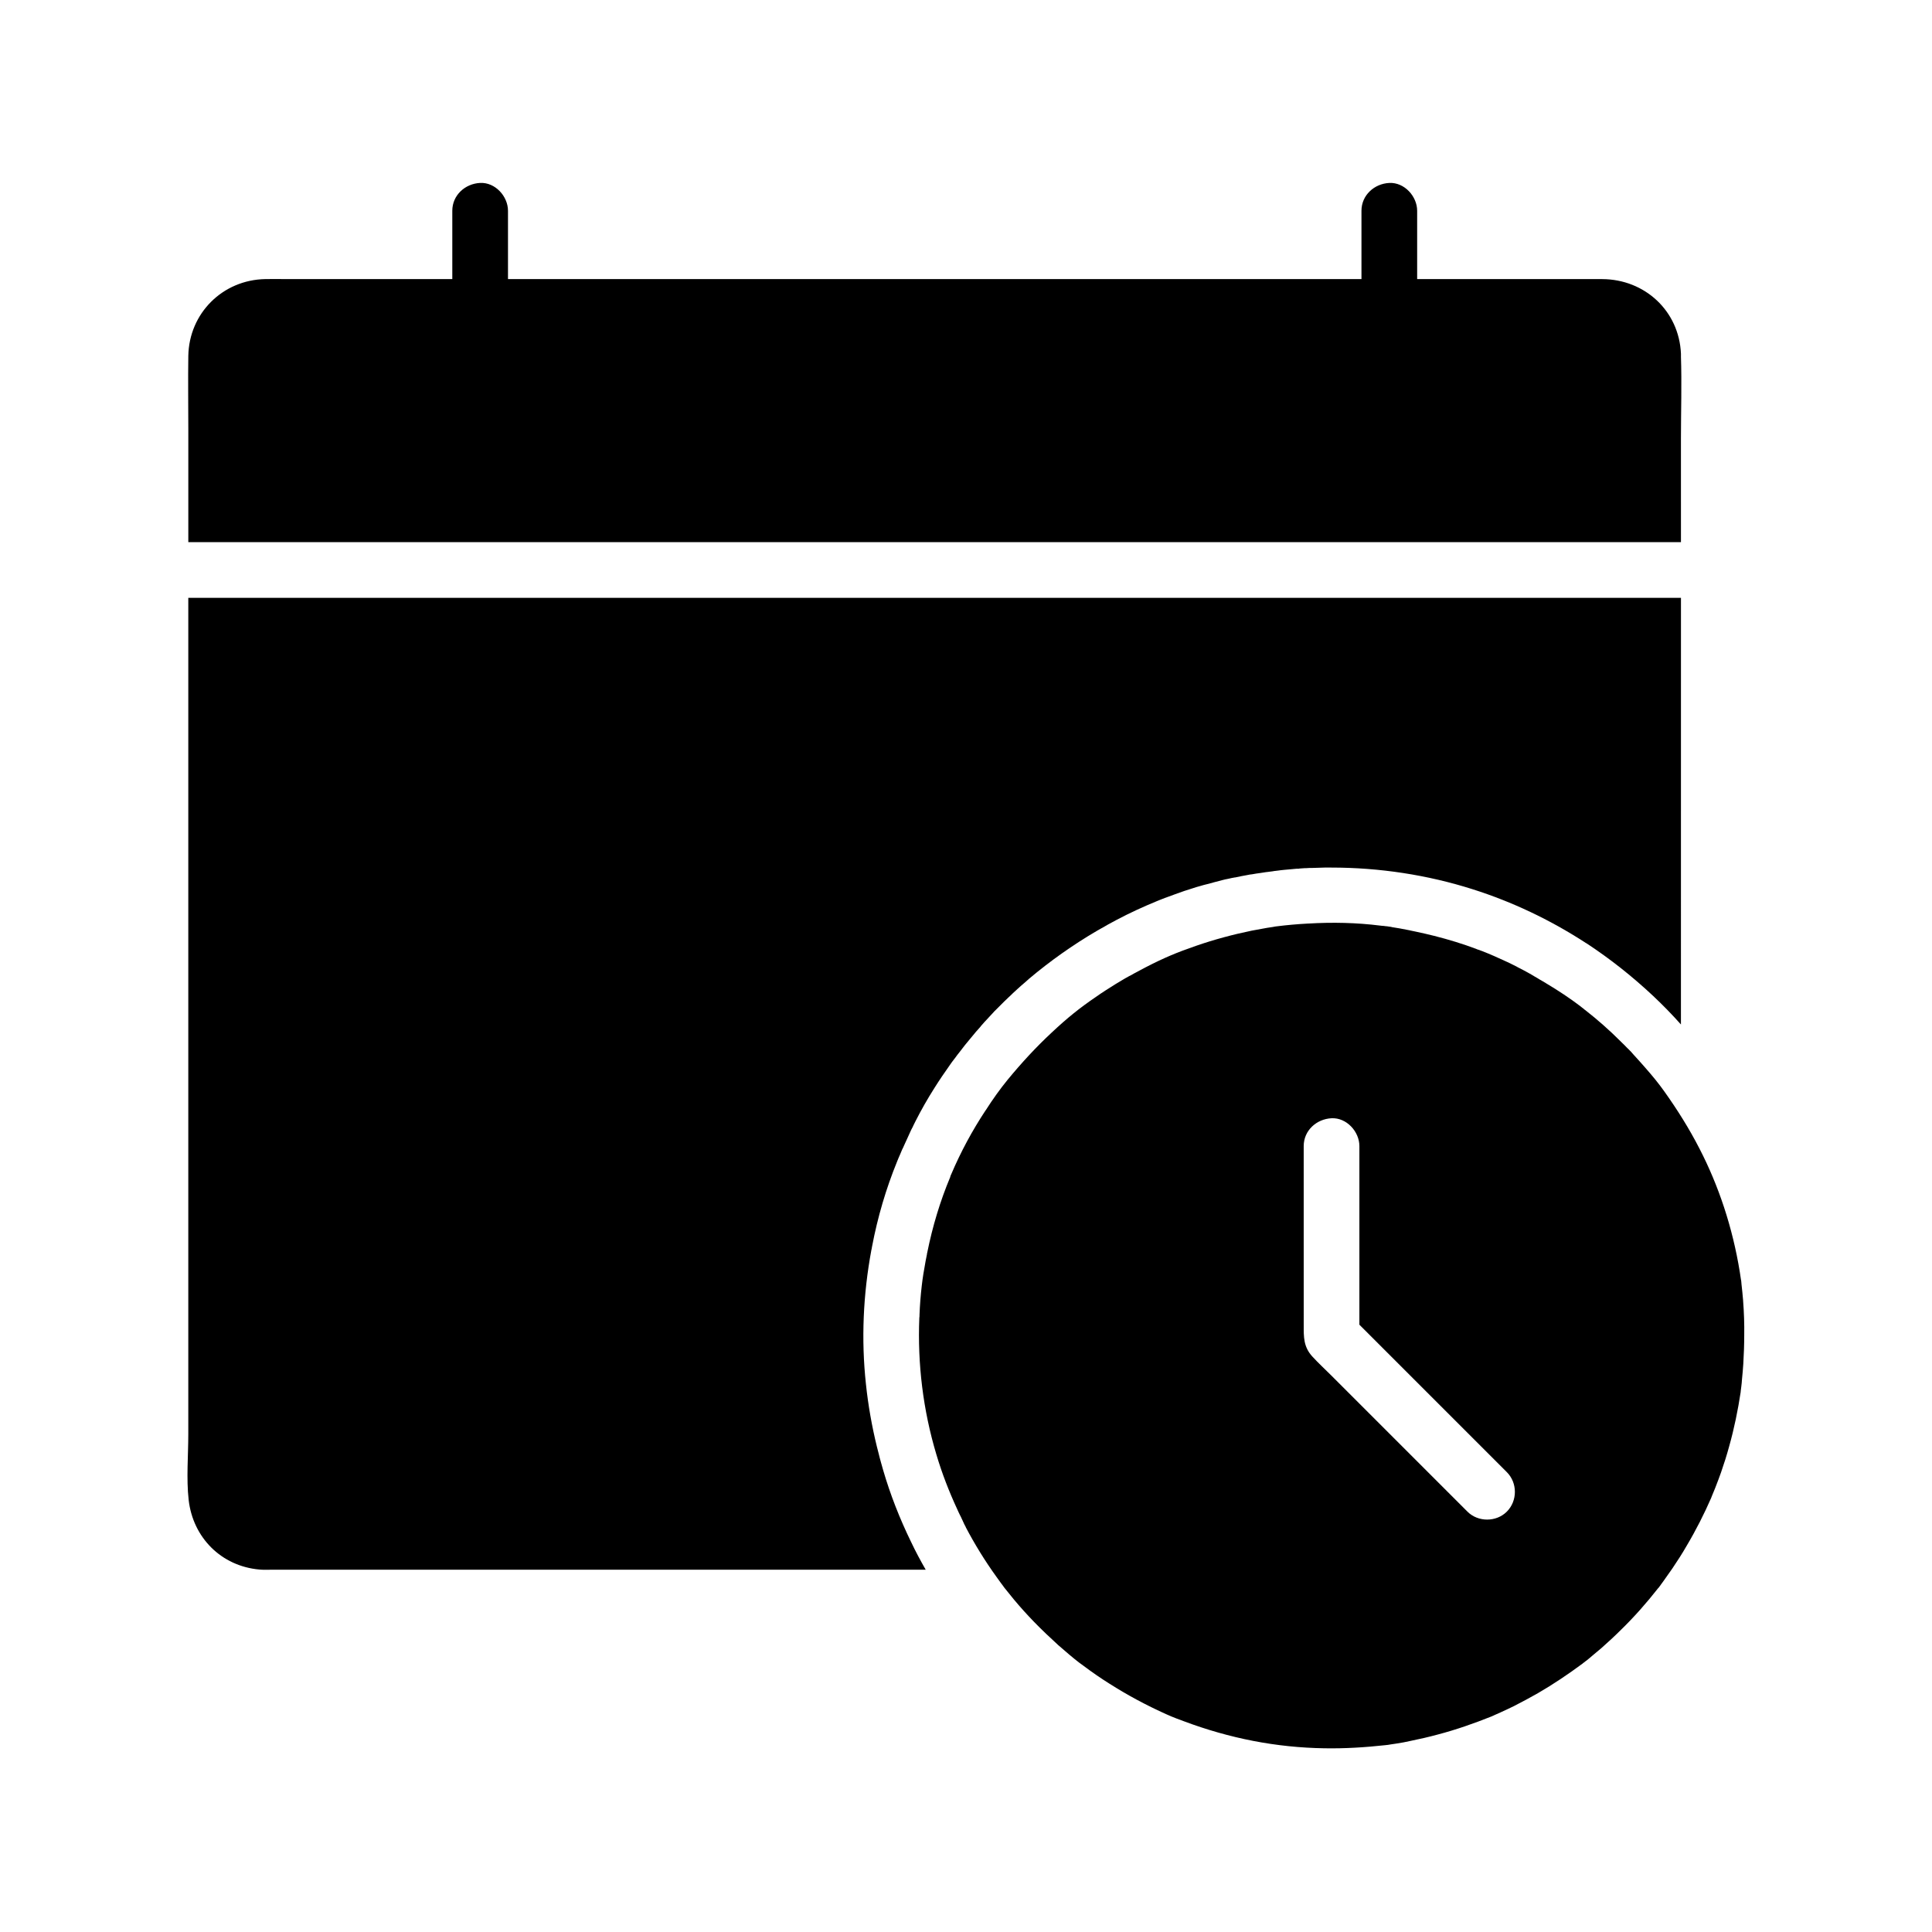 <?xml version="1.0" encoding="UTF-8"?>
<!-- The Best Svg Icon site in the world: iconSvg.co, Visit us! https://iconsvg.co -->
<svg fill="#000000" width="800px" height="800px" version="1.1" viewBox="144 144 512 512" xmlns="http://www.w3.org/2000/svg">
 <g>
  <path d="m193.9 302.43v221.6c0 5.758-0.543 11.758 0.098 17.465 1.133 9.988 8.66 17.562 18.746 18.449 0.984 0.098 1.918 0.051 2.902 0.051h173.68c-1.379-2.41-2.707-4.871-3.887-7.379-3-6.148-5.512-12.547-7.43-19.141-0.098-0.395-0.246-0.836-0.344-1.23-0.098-0.395-0.246-0.789-0.344-1.23-0.051-0.195-0.098-0.395-0.148-0.543-0.098-0.395-0.195-0.789-0.297-1.18-0.148-0.641-0.344-1.277-0.492-1.918-1.328-5.41-2.312-10.973-2.902-16.582-1.277-11.809-0.738-23.762 1.426-35.426 0-0.098 0-0.148 0.051-0.195 0.051-0.297 0.098-0.59 0.148-0.836 1.477-7.773 3.691-15.301 6.641-22.535 0.195-0.543 0.441-1.031 0.641-1.523 0.148-0.344 0.297-0.688 0.441-1.031 0.148-0.395 0.297-0.738 0.492-1.082 0.148-0.344 0.297-0.688 0.441-0.984 0.195-0.395 0.344-0.789 0.543-1.18 0.148-0.344 0.344-0.738 0.492-1.082 0.148-0.344 0.344-0.738 0.492-1.082 0.148-0.344 0.344-0.738 0.543-1.082 0.098-0.195 0.195-0.441 0.297-0.641 0.148-0.344 0.344-0.641 0.492-0.984 1.523-3 3.199-5.953 5.019-8.809 1.328-2.117 2.707-4.133 4.133-6.148 0.344-0.492 0.688-0.984 1.082-1.477 0 0 0-0.051 0.051-0.051 0.297-0.395 0.543-0.738 0.836-1.133 0.148-0.148 0.246-0.344 0.395-0.492 0.344-0.441 0.688-0.887 0.984-1.277 0.395-0.492 0.738-0.984 1.133-1.426 0.395-0.492 0.789-0.934 1.18-1.426 0.395-0.492 0.789-0.934 1.18-1.426 0.395-0.441 0.789-0.887 1.18-1.328 0.051-0.051 0.098-0.098 0.098-0.148 0.344-0.395 0.738-0.836 1.082-1.23 0.051-0.051 0.098-0.098 0.148-0.148 0.395-0.441 0.789-0.836 1.18-1.277 0.395-0.441 0.789-0.836 1.18-1.277 0.051-0.051 0.098-0.148 0.195-0.195l2.461-2.461c0.395-0.395 0.789-0.738 1.18-1.133 0.395-0.344 0.738-0.688 1.133-1.082 0.395-0.344 0.789-0.738 1.18-1.082 0.59-0.543 1.133-1.031 1.723-1.523 0.441-0.395 0.887-0.738 1.277-1.133 5.656-4.773 11.711-9.055 18.105-12.793 0.395-0.195 0.738-0.441 1.133-0.641 0.59-0.344 1.18-0.641 1.723-0.984 0.789-0.441 1.574-0.836 2.363-1.277 3.445-1.82 6.988-3.445 10.578-4.922 0.395-0.148 0.789-0.344 1.23-0.492 0.59-0.246 1.23-0.492 1.82-0.688 0.641-0.246 1.23-0.441 1.871-0.688 1.574-0.59 3.199-1.133 4.82-1.625 0.59-0.195 1.23-0.395 1.82-0.543 0.59-0.195 1.23-0.344 1.82-0.492 0.688-0.195 1.328-0.344 2.016-0.543 0.641-0.148 1.277-0.344 1.871-0.492 0.59-0.148 1.18-0.297 1.77-0.395 0.543-0.148 1.133-0.246 1.672-0.344h0.098c1.082-0.246 2.164-0.441 3.246-0.641 0.395-0.098 0.789-0.148 1.23-0.195 0.738-0.148 1.477-0.246 2.215-0.344 0.543-0.098 1.082-0.148 1.574-0.246h0.098c0.492-0.051 1.031-0.148 1.523-0.195 0.098 0 0.148 0 0.246-0.051 0.395-0.051 0.836-0.098 1.23-0.148 0.246-0.051 0.492-0.051 0.738-0.098 0.297-0.051 0.641-0.051 0.934-0.098 0.344-0.051 0.688-0.051 1.082-0.098 0.195 0 0.395-0.051 0.59-0.051 0.344-0.051 0.688-0.051 1.031-0.098 0.344-0.051 0.688-0.051 1.031-0.051 0.098 0 0.195 0 0.297-0.051 0.492-0.051 0.934-0.051 1.426-0.098h0.344c0.492-0.051 0.984-0.051 1.477-0.051 0.59 0 1.133-0.051 1.723-0.051 0.543 0 1.082-0.051 1.625-0.051h1.82c12.695 0 25.438 1.918 37.492 5.758 10.527 3.344 20.418 8.07 29.57 13.973 0.148 0.098 0.297 0.195 0.441 0.297h0.051c6.297 4.133 12.203 8.809 17.711 13.973 2.559 2.41 5.019 4.922 7.379 7.578l0.008-113.06z"/>
  <path d="m589.47 238.43v-0.098-0.195-0.395c-0.492-11.367-9.594-19.73-20.859-19.777h-6.691-42.359v-18.105c0-3.836-3.394-7.578-7.379-7.379-3.984 0.195-7.379 3.246-7.379 7.379v18.105l-226.18-0.004v-18.105c0-3.836-3.394-7.578-7.379-7.379-3.984 0.195-7.379 3.246-7.379 7.379v18.105h-44.23c-1.77 0-3.543-0.051-5.312 0-11.316 0.195-20.223 9.055-20.418 20.367-0.098 6.445 0 12.891 0 19.285v30.062h3.445 392.12l-0.004-27.402c0-7.231 0.246-14.562 0-21.844z"/>
  <path d="m605.95 488.71c-0.098-1.477-0.297-2.953-0.441-4.43 0-0.246-0.051-0.441-0.051-0.59v-0.051c0-0.148-0.051-0.344-0.098-0.59-0.098-0.641-0.195-1.328-0.297-1.969-1.918-11.809-5.609-22.879-10.727-32.766-2.707-5.266-5.856-10.281-9.297-15.105-1.477-2.066-2.902-3.836-5.066-6.297-0.984-1.133-1.969-2.215-2.953-3.297l-0.051-0.051c-0.098-0.148-0.246-0.246-0.344-0.395-0.098-0.148-0.246-0.246-0.344-0.395-0.051-0.098-0.148-0.148-0.246-0.246-0.246-0.297-0.543-0.543-0.836-0.836-0.441-0.492-0.934-0.934-1.426-1.426-0.098-0.098-0.195-0.195-0.297-0.297-3.051-3.051-6.148-5.758-9.348-8.266l-0.051-0.051-0.051-0.051h-0.051c-0.051 0-0.051-0.051-0.098-0.051v-0.051c-0.195-0.148-0.441-0.344-0.641-0.492-0.051 0-0.051-0.051-0.098-0.098-0.051 0-0.051-0.051-0.098-0.051-0.098-0.051-0.098-0.098-0.098-0.098-2.902-2.215-5.953-4.231-9.25-6.199-0.543-0.344-1.082-0.641-1.672-0.984-0.148-0.098-0.246-0.148-0.395-0.246-0.098-0.051-0.148-0.098-0.246-0.148-0.246-0.148-0.441-0.246-0.688-0.395-0.246-0.148-0.492-0.297-0.738-0.441-0.051 0-0.098-0.051-0.148-0.098-0.641-0.344-1.23-0.688-1.871-1.031-0.543-0.297-1.133-0.59-1.723-0.887-0.098-0.051-0.148-0.098-0.246-0.148-0.641-0.344-1.328-0.641-1.969-0.984-0.195-0.098-0.441-0.195-0.641-0.297-2.312-1.082-4.43-2.016-6.691-2.902h-0.051c-0.297-0.148-0.641-0.246-0.934-0.344-0.148-0.051-0.344-0.098-0.492-0.195-3.543-1.328-7.231-2.461-11.121-3.445-1.625-0.395-3.246-0.789-4.922-1.133-0.492-0.098-0.934-0.195-1.426-0.297-0.051 0-0.148-0.051-0.195-0.051-0.836-0.148-1.723-0.344-2.559-0.492-0.59-0.098-1.23-0.195-1.82-0.297-0.051 0-0.148 0-0.246-0.051-0.051 0-0.098 0-0.195-0.051-0.246-0.051-0.441-0.051-0.688-0.098-0.297-0.051-0.59-0.098-0.836-0.098-0.297-0.051-0.641-0.098-0.934-0.098-0.148 0-0.297-0.051-0.441-0.051-6.25-0.789-12.695-0.934-19.141-0.543h-0.098c-2.754 0.148-5.559 0.395-8.266 0.738-0.195 0-0.297 0.051-0.344 0.051-0.148 0-0.297 0.051-0.543 0.098-0.543 0.098-1.082 0.148-1.625 0.246-1.328 0.246-2.707 0.492-4.035 0.738-5.019 1.031-9.988 2.363-14.809 4.035-5.117 1.77-8.414 3.148-13.285 5.656-0.543 0.297-1.082 0.59-1.672 0.887-0.492 0.246-0.984 0.543-1.477 0.789-0.246 0.148-0.441 0.246-0.688 0.395-0.195 0.098-0.395 0.195-0.59 0.297-0.297 0.148-0.59 0.344-0.887 0.492-0.297 0.148-0.543 0.344-0.836 0.492-0.641 0.395-1.328 0.789-1.969 1.18-1.723 1.082-3.445 2.164-5.117 3.344-4.328 2.953-7.578 5.559-11.711 9.445-4.184 3.887-8.07 8.117-11.711 12.547-1.969 2.41-3.938 5.164-5.758 8.02l-0.051 0.051c-3.543 5.363-6.594 11.02-9.102 16.926-0.051 0.148-0.148 0.297-0.195 0.441 0 0.051-0.051 0.098-0.051 0.148v0.051 0.051c-2.707 6.445-4.723 13.188-6.102 20.023-0.051 0.195-0.098 0.395-0.098 0.543-0.098 0.59-0.246 1.18-0.344 1.723-0.492 2.707-0.789 4.477-1.031 6.641-0.297 2.559-0.492 5.066-0.59 7.625 0 0.297 0 0.543-0.051 0.836-0.492 12.152 0.984 24.402 4.527 36.211 1.477 4.969 3.344 9.789 5.512 14.465 0.195 0.492 0.441 0.934 0.641 1.379 0.246 0.492 0.492 0.934 0.688 1.426 0.051 0.051 0.051 0.148 0.098 0.195 0.051 0.098 0.098 0.195 0.148 0.344 0.098 0.195 0.195 0.344 0.246 0.543 0.148 0.297 0.297 0.543 0.441 0.836 0 0.051 0.051 0.098 0.051 0.148 2.363 4.477 5.019 8.809 8.07 13.039 0.441 0.59 0.836 1.18 1.277 1.77 0 0 0.688 0.887 0.836 1.133 0.836 1.031 1.672 2.066 2.508 3.102 1.723 2.066 3.543 4.082 5.41 6.004 2.066 2.117 4.184 4.133 6.348 6.102 1.672 1.477 4.231 3.641 5.461 4.574 1.426 1.082 4.328 3.199 6.445 4.574 2.262 1.477 4.574 2.902 6.938 4.231 2.609 1.477 5.215 2.805 7.922 4.082 2.856 1.328 3.543 1.625 6.496 2.707 12.203 4.574 24.551 6.988 37.293 7.184 5.41 0.098 10.824-0.246 16.234-0.836 0.148 0 0.297-0.051 0.395-0.051h0.051 0.051c0.297-0.051 0.59-0.098 0.887-0.148 0.441-0.051 0.887-0.148 1.328-0.195 1.328-0.195 2.656-0.441 3.938-0.738 2.41-0.492 4.773-1.031 7.133-1.672 4.871-1.277 9.645-2.953 14.316-4.82 0.098-0.051 0.246-0.098 0.297-0.148h0.051c0.098-0.051 0.195-0.098 0.297-0.148 0.59-0.246 1.18-0.543 1.77-0.789 1.18-0.543 2.363-1.082 3.543-1.672 2.117-1.082 4.231-2.215 6.297-3.394 4.082-2.363 8.02-5.019 11.809-7.824 0.098-0.098 0.195-0.148 0.297-0.246 0.051-0.051 0.098-0.051 0.148-0.098 0.195-0.148 0.395-0.344 0.641-0.492 0.492-0.395 0.984-0.789 1.477-1.23 0.836-0.688 1.625-1.379 2.461-2.066 1.77-1.574 3.492-3.148 5.164-4.82 3.543-3.445 6.789-7.133 9.84-11.02 0.051-0.051 0.051-0.098 0.098-0.098 0.051-0.051 0.051-0.098 0.098-0.098 0.051 0 0.051-0.051 0.051-0.098 0.195-0.246 0.395-0.492 0.543-0.738 0.395-0.492 0.738-1.031 1.133-1.574 0.641-0.887 1.23-1.77 1.871-2.656 1.328-1.969 2.609-3.938 3.789-6.004 2.461-4.133 4.625-8.414 6.543-12.793v-0.051c0.098-0.246 0.641-1.523 0.688-1.672 0.148-0.395 0.344-0.789 0.492-1.23 0.492-1.23 0.934-2.461 1.379-3.691 0.789-2.262 1.523-4.574 2.164-6.938 1.328-4.723 2.312-9.543 3.051-14.414v-0.051-0.051-0.051c0.051-0.344 0.148-1.133 0.148-1.18 0.098-0.688 0.148-1.328 0.195-2.016 0.148-1.379 0.246-2.707 0.344-4.082 0.148-2.508 0.246-5.066 0.246-7.578 0.047-2.836-0.051-5.984-0.297-9.133zm-62.629 55.891c-2.805 2.805-7.625 2.805-10.43 0l-36.16-36.16c-1.625-1.625-3.344-3.199-4.922-4.922-2.41-2.609-2.312-5.266-2.312-8.414l-0.004-47.379c0-4.133 3.394-7.184 7.379-7.379s7.379 3.543 7.379 7.379v47.332c0.984 0.984 1.918 1.918 2.902 2.902 12.055 12.055 24.109 24.109 36.164 36.164 2.856 2.852 2.856 7.621 0.004 10.477z"/>
 </g>
</svg>